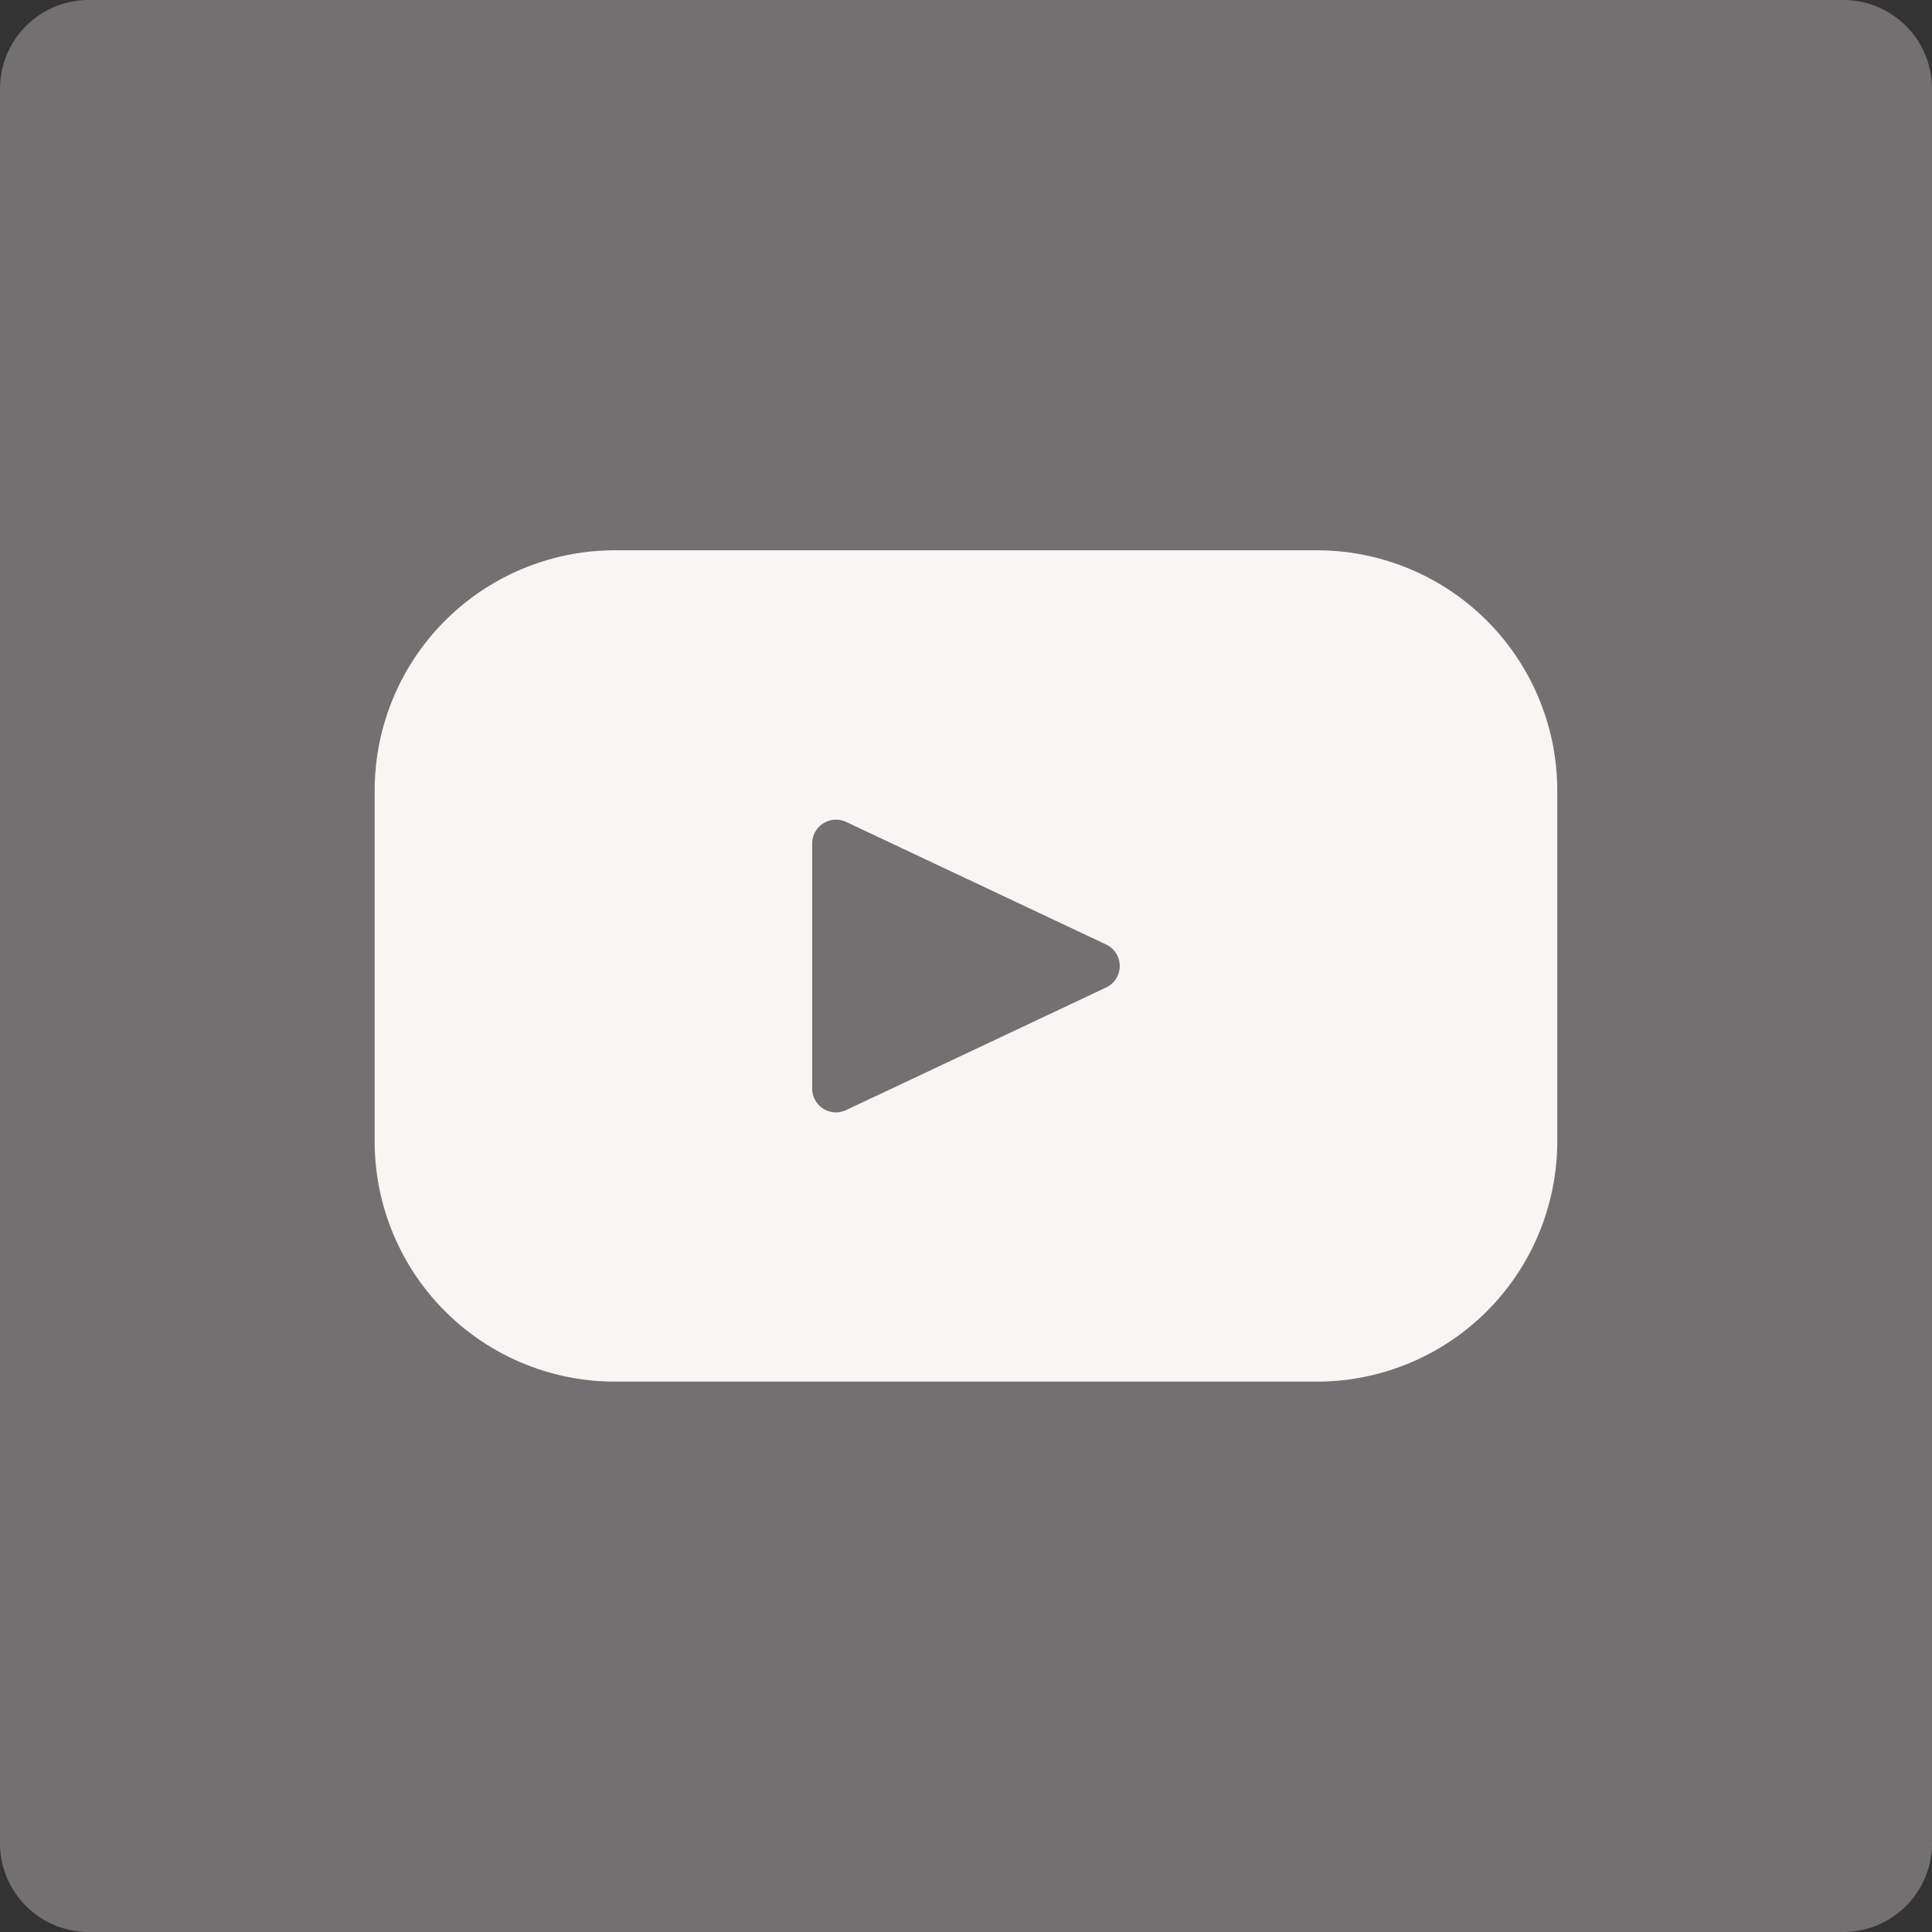 <svg id="グループ_215" data-name="グループ 215" xmlns="http://www.w3.org/2000/svg" xmlns:xlink="http://www.w3.org/1999/xlink" width="25.443" height="25.443" viewBox="0 0 25.443 25.443">
  <rect x="0" y="0" width="25.443" height="25.443" fill="#333333" stroke="none"/>
  <defs>
    <clipPath id="clip-path">
      <rect id="長方形_197" data-name="長方形 197" width="25.443" height="25.443" fill="none"/>
    </clipPath>
  </defs>
  <g id="グループ_214" data-name="グループ 214" clip-path="url(#clip-path)">
    <path id="パス_160" data-name="パス 160" d="M24.275,0H1.168A1.168,1.168,0,0,0,0,1.168V24.275a1.168,1.168,0,0,0,1.168,1.168H24.275a1.168,1.168,0,0,0,1.168-1.168V1.168A1.168,1.168,0,0,0,24.275,0" fill="#727070"/>
    <path id="パス_161" data-name="パス 161" d="M44.409,57.948H35.165A3.165,3.165,0,0,1,32,54.783V50.165A3.165,3.165,0,0,1,35.165,47h9.244a3.165,3.165,0,0,1,3.165,3.165v4.618a3.165,3.165,0,0,1-3.165,3.165" transform="translate(-27.066 -39.753)" fill="#f8f6f3"/>
    <path id="パス_162" data-name="パス 162" d="M69.814,73.824l3.423-1.614a.313.313,0,0,0,0-.567l-3.423-1.614a.314.314,0,0,0-.447.284V73.54a.313.313,0,0,0,.447.284l3.423-1.614a.313.313,0,0,0,0-.567l-3.423-1.614a.314.314,0,0,0-.447.284V73.54a.313.313,0,0,0,.447.284" transform="translate(-58.671 -59.205)" fill="#727070"/>
  </g>
</svg>
